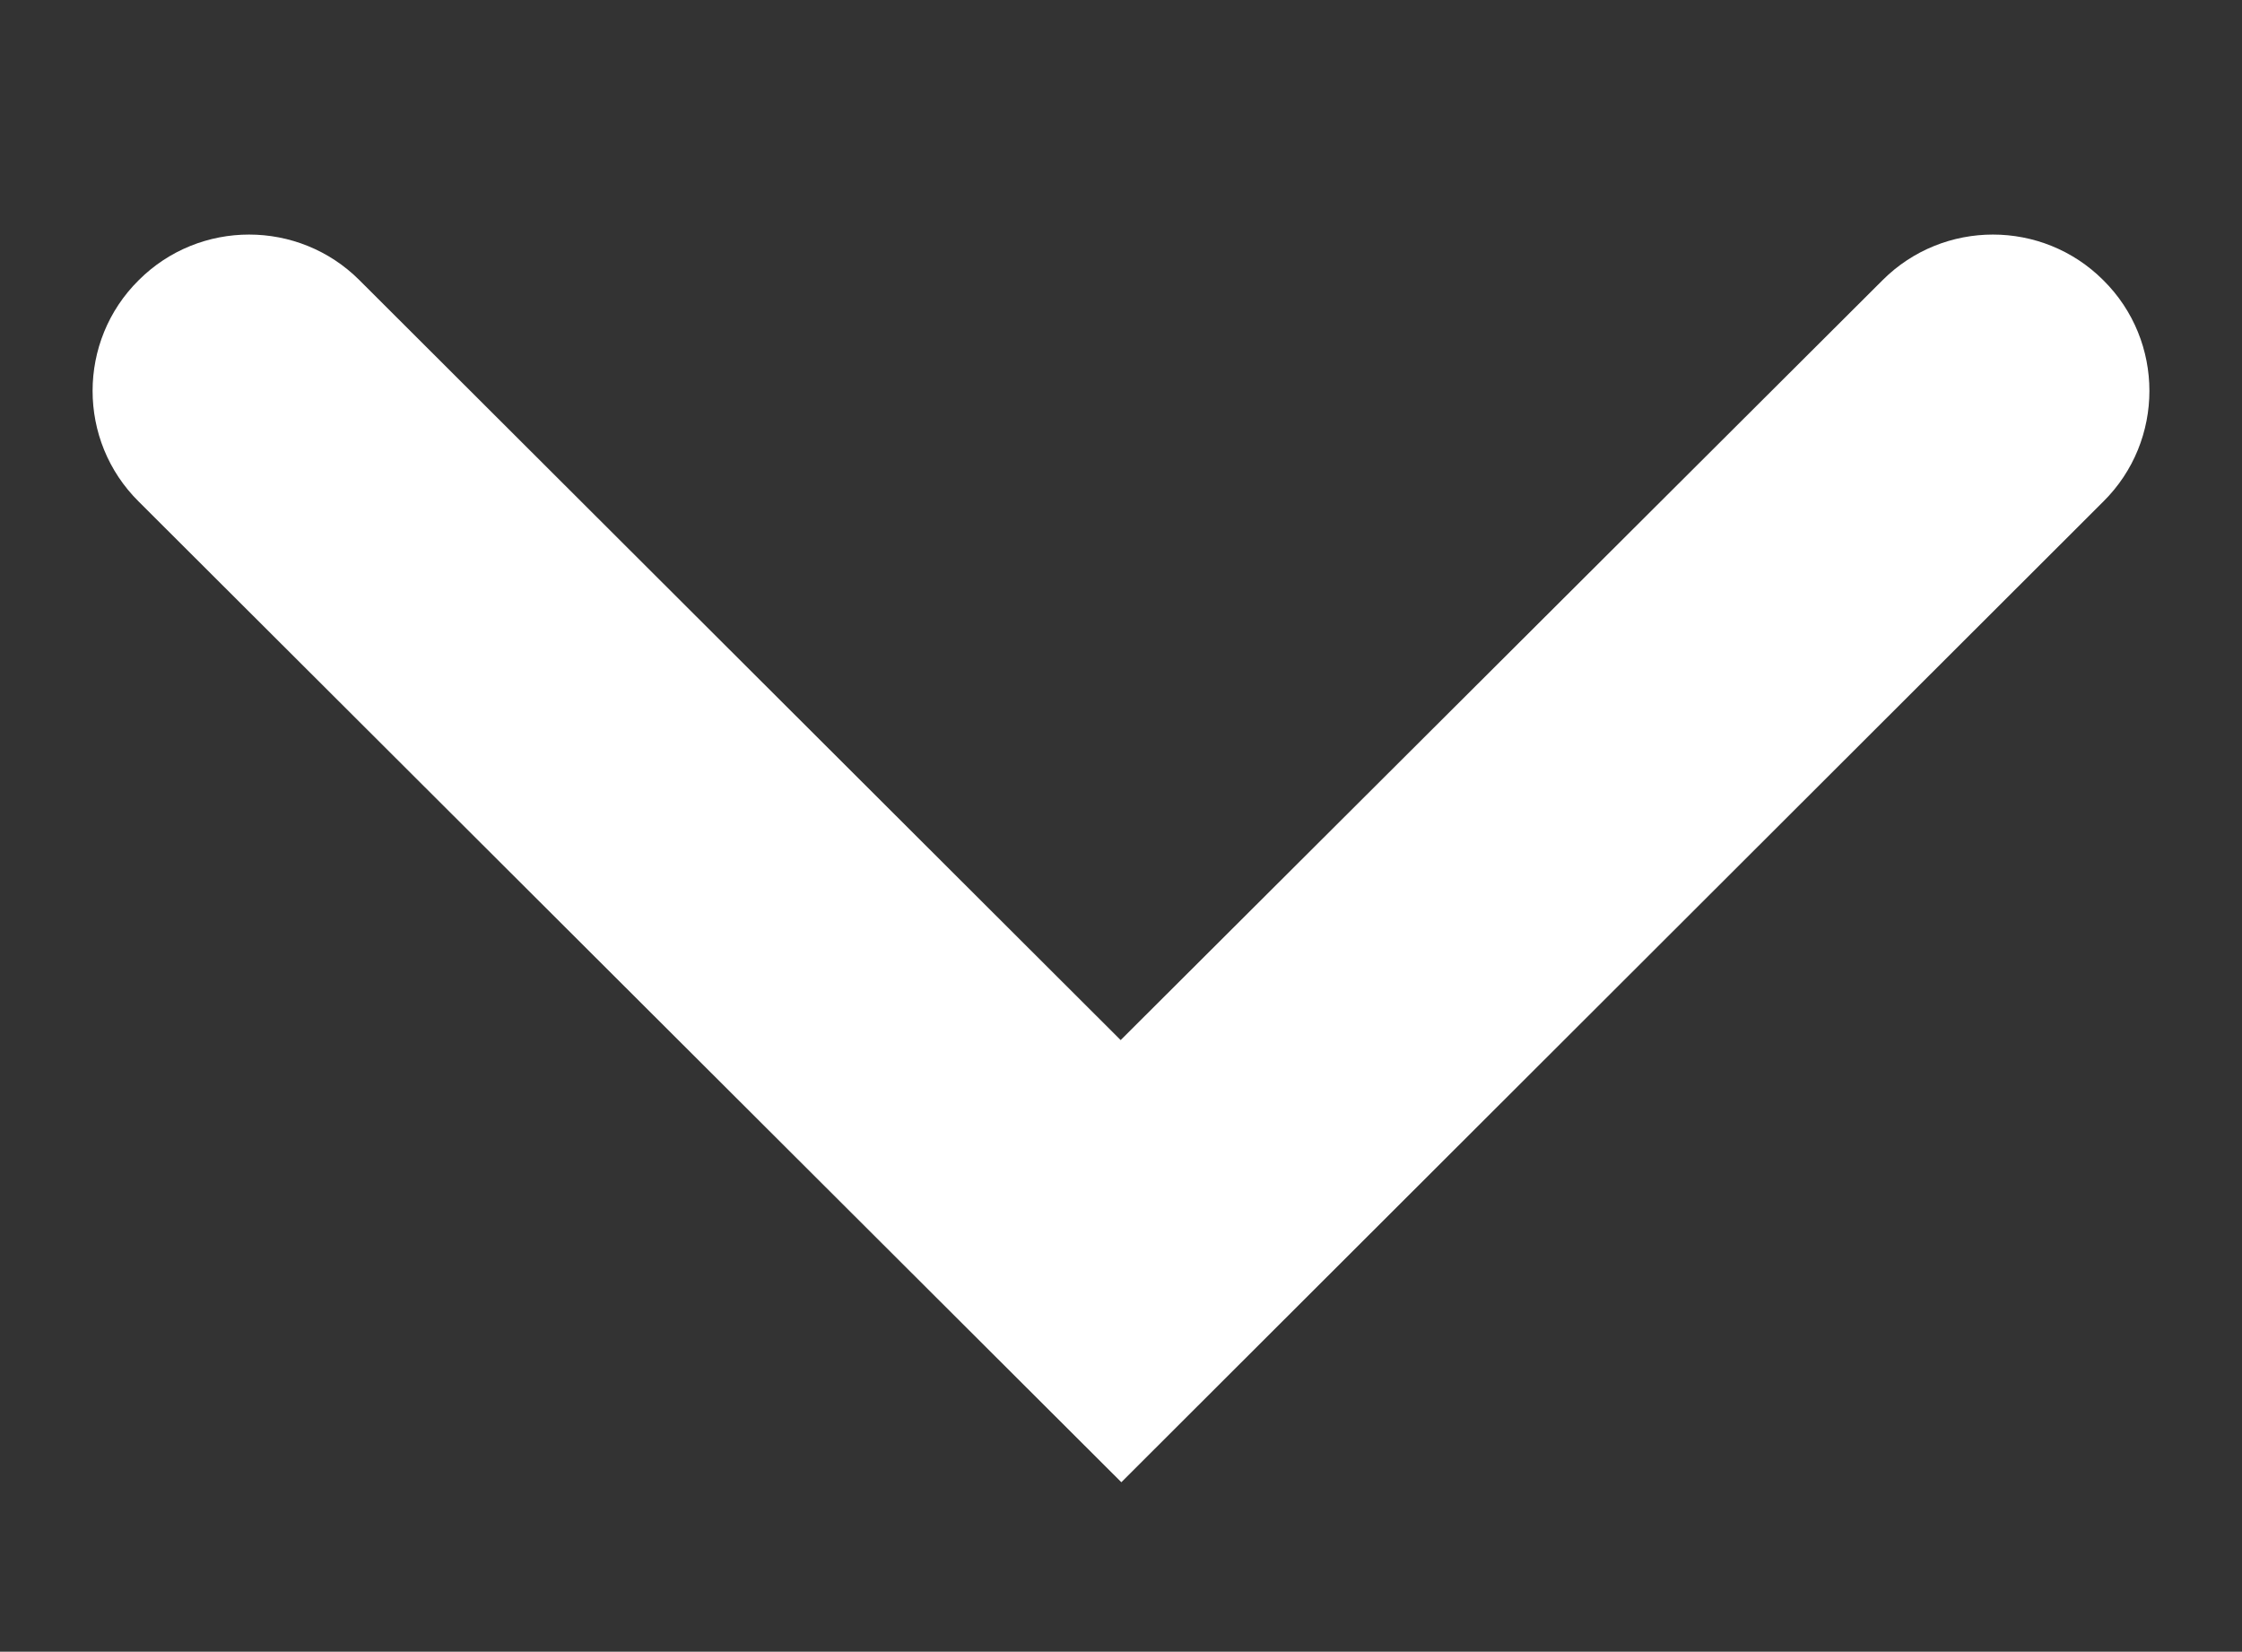 <?xml version="1.0" encoding="UTF-8"?> <svg xmlns="http://www.w3.org/2000/svg" xmlns:xlink="http://www.w3.org/1999/xlink" version="1.1" id="Layer_1" x="0px" y="0px" viewBox="0 0 328.1 241.7" style="enable-background:new 0 0 328.1 241.7;" xml:space="preserve"><rect x="0" y="0" width="328.1" height="241.7" fill="#333333" stroke="none"/> <style type="text/css"> .st0{fill:#FFFFFF;} </style> <path class="st0" d="M307.8,41L307.8,41c9,8.9,9,23.5,0,32.4L164.1,216.9l0,0L20.3,73.4c-9-8.9-9-23.5,0-32.4l0,0 c8.9-8.9,23.4-8.9,32.3,0l111.4,111.2L275.5,41C284.4,32.1,298.9,32.1,307.8,41z"></path> </svg> 